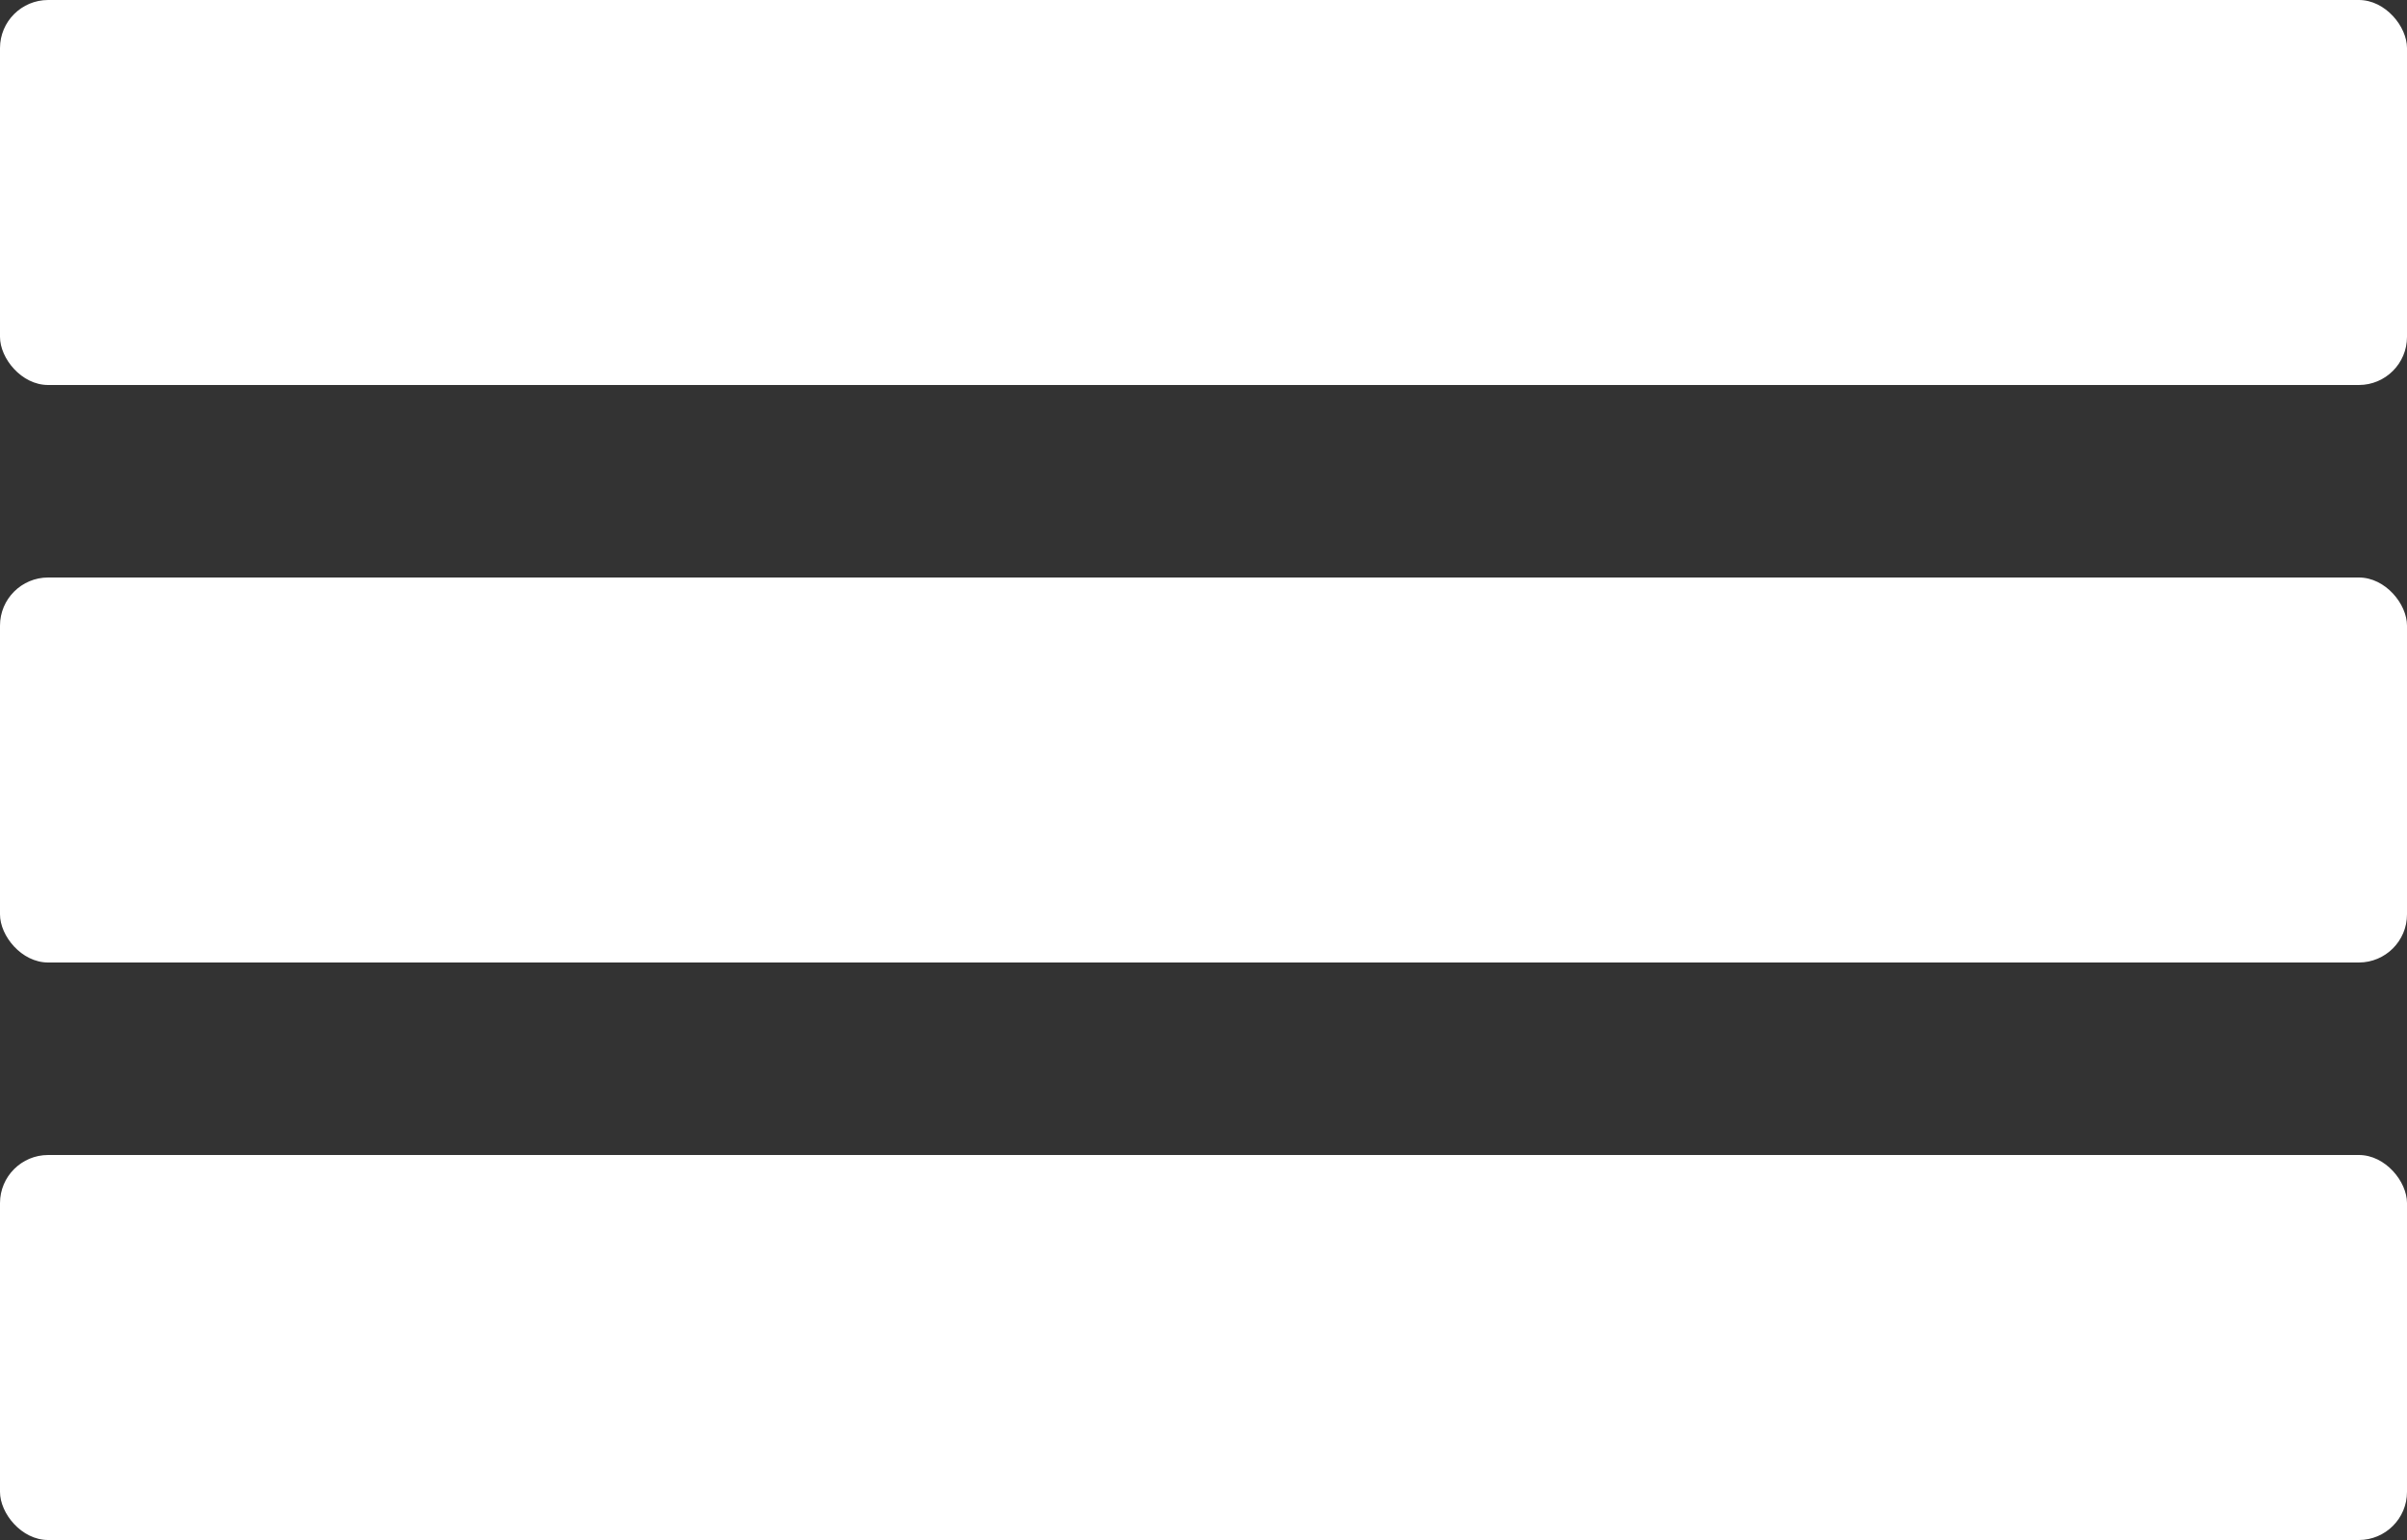 <?xml version="1.0" encoding="UTF-8"?>
<svg width="50px" height="32px" viewBox="0 0 50 32" version="1.1" xmlns="http://www.w3.org/2000/svg" xmlns:xlink="http://www.w3.org/1999/xlink">
    <rect x="0" y="0" width="50" height="32" fill="#333333" stroke="none"/>
    <g id="Page-1" stroke="none" stroke-width="1" fill="none" fill-rule="evenodd">
        <g id="menu" fill="#FFFFFF">
            <rect id="Rectangle" x="0" y="24" width="50" height="8" rx="1"></rect>
            <rect id="Rectangle" x="0" y="12" width="50" height="8" rx="1"></rect>
            <rect id="Rectangle" x="0" y="0" width="50" height="8" rx="1"></rect>
        </g>
    </g>
</svg>